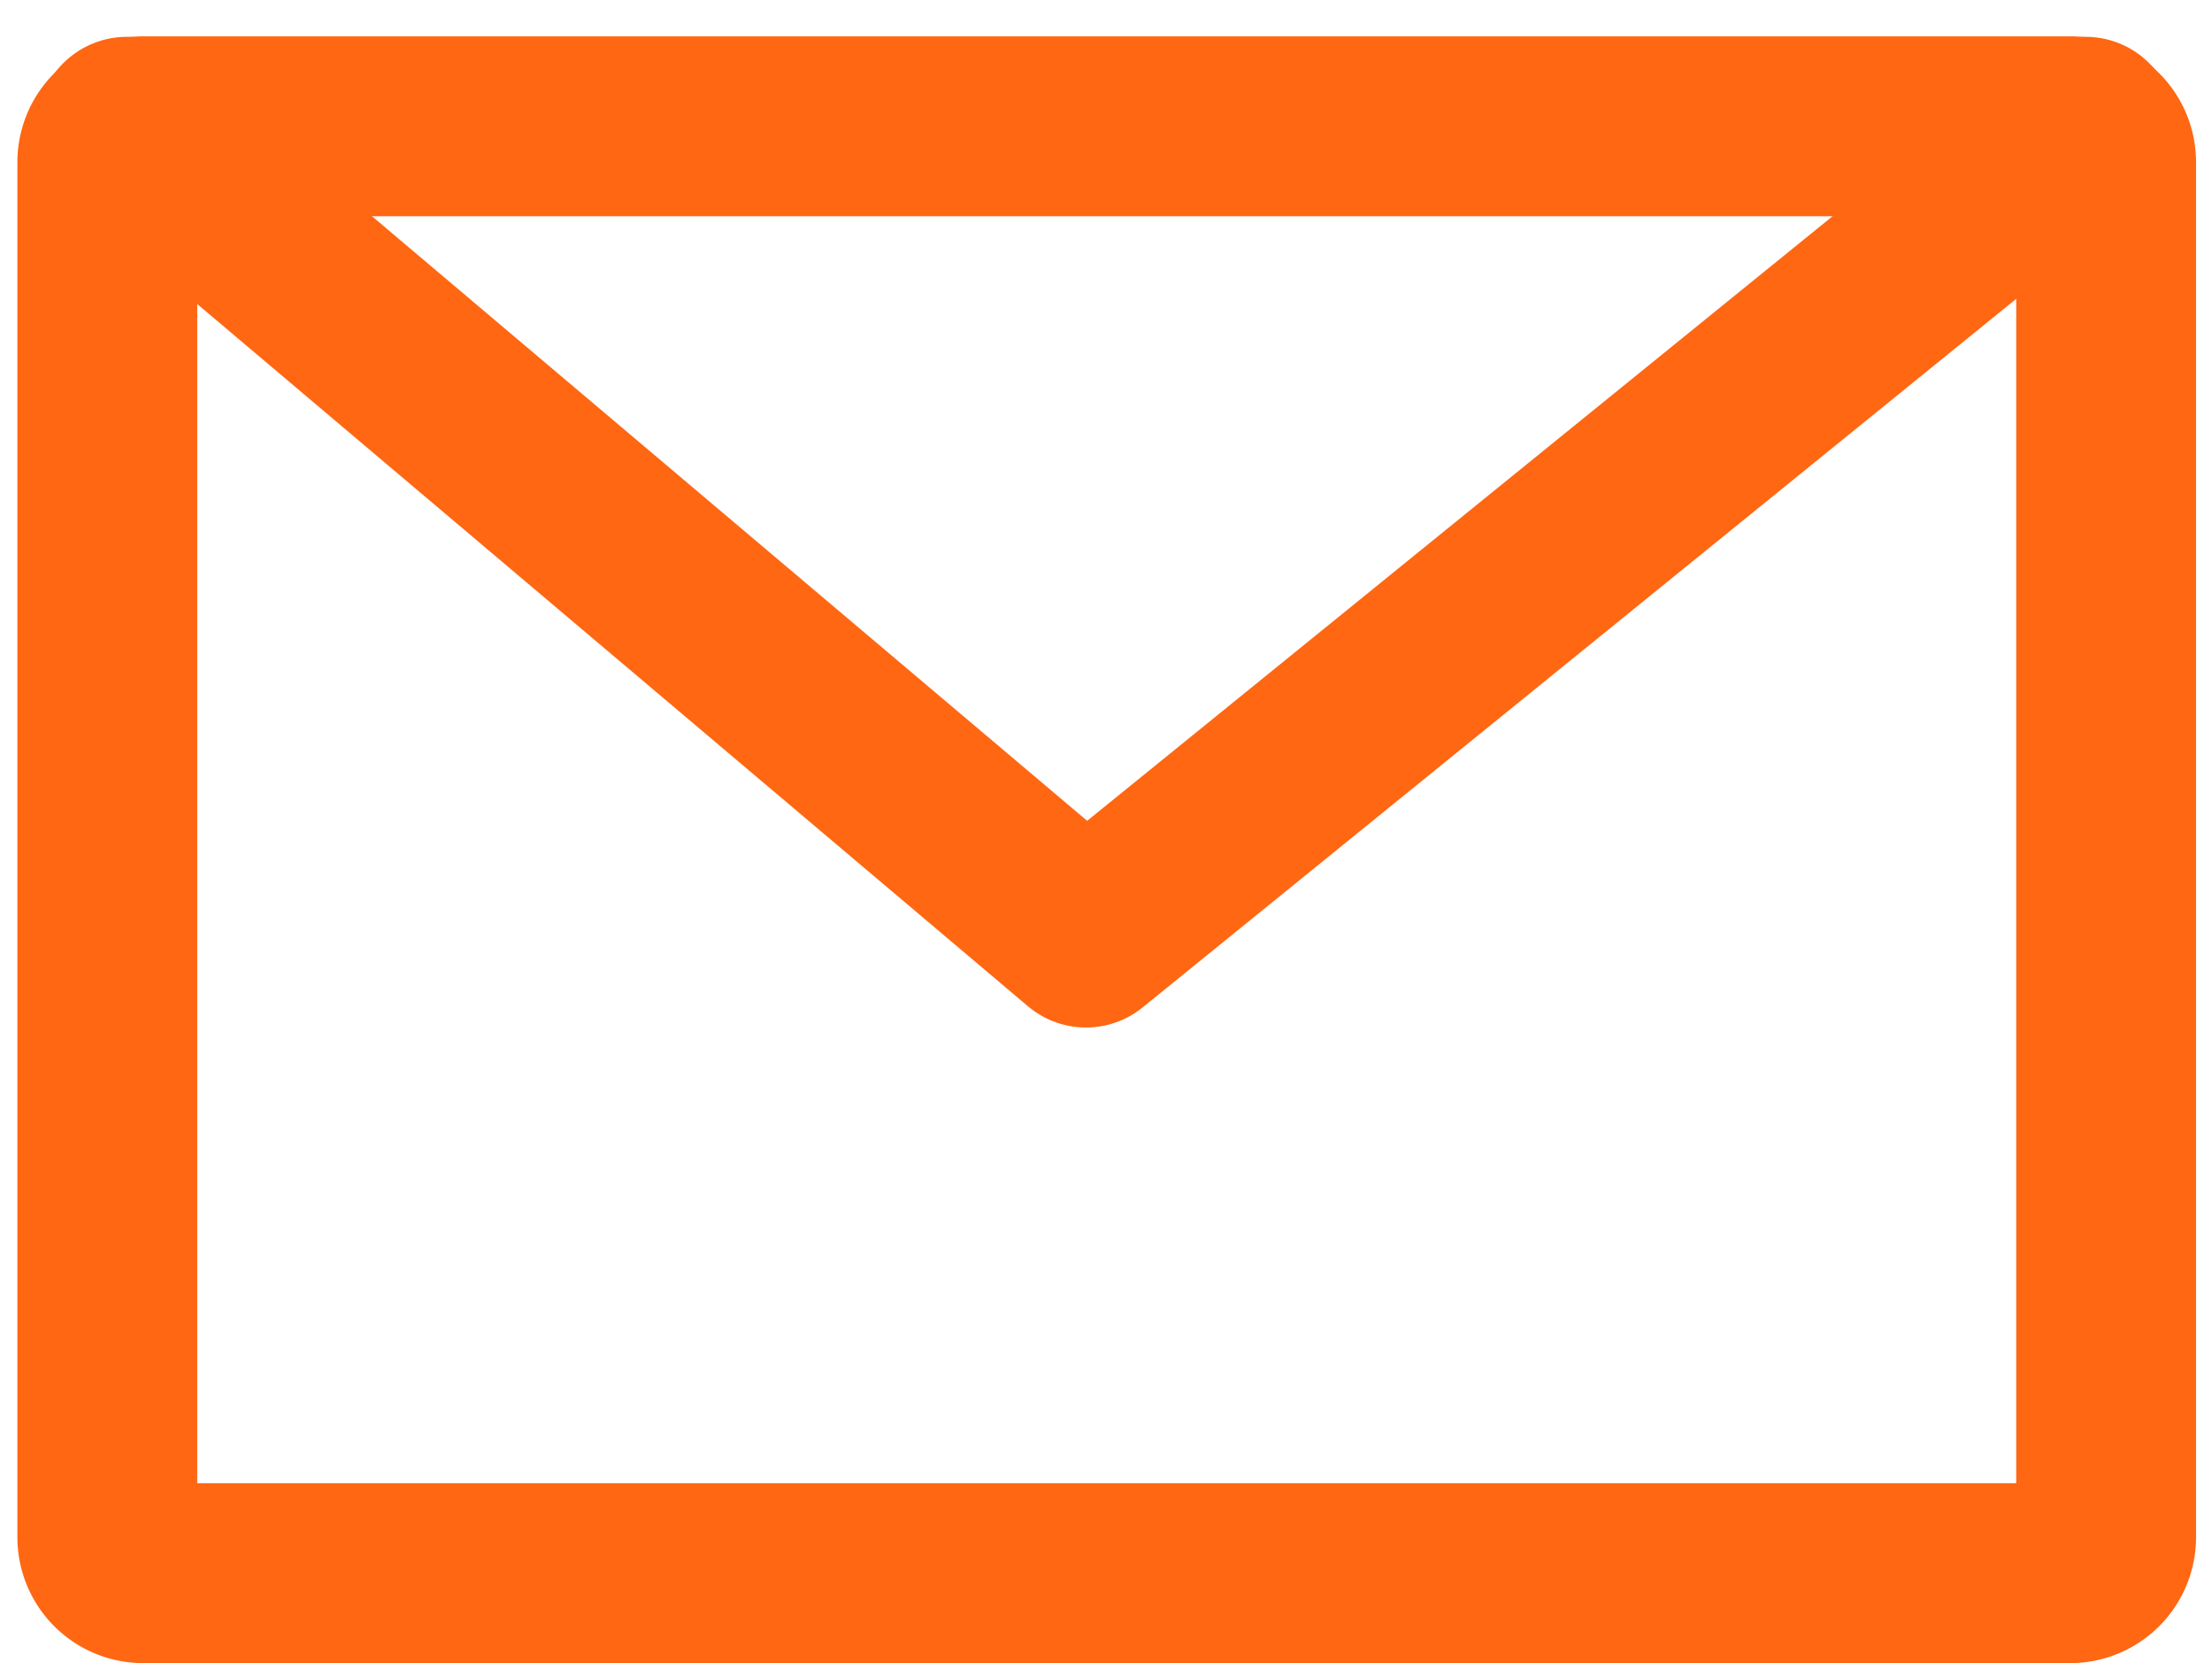 <svg xmlns="http://www.w3.org/2000/svg" width="18.45" height="13.868" viewBox="0 0 18.45 13.868">
  <g id="Group_160" data-name="Group 160" transform="translate(0.894 1.057)">
    <path id="Path_150" data-name="Path 150" d="M13764.3,224.482h-16.072a.3.3,0,0,1-.3-.3V212.717a.3.3,0,0,1,.3-.3h16.072a.3.3,0,0,1,.3.3v11.468A.3.3,0,0,1,13764.3,224.482Z" transform="translate(-13747.927 -212.421)" fill="none" stroke="#ff6713" stroke-linecap="round" stroke-linejoin="round" stroke-width="1.5"/>
    <path id="Path_151" data-name="Path 151" d="M13750.185,212.421l8,6.761,8.338-6.761" transform="translate(-13750.021 -212.421)" fill="none" stroke="#ff6713" stroke-linecap="round" stroke-linejoin="round" stroke-width="1.5"/>
  </g>
</svg>
